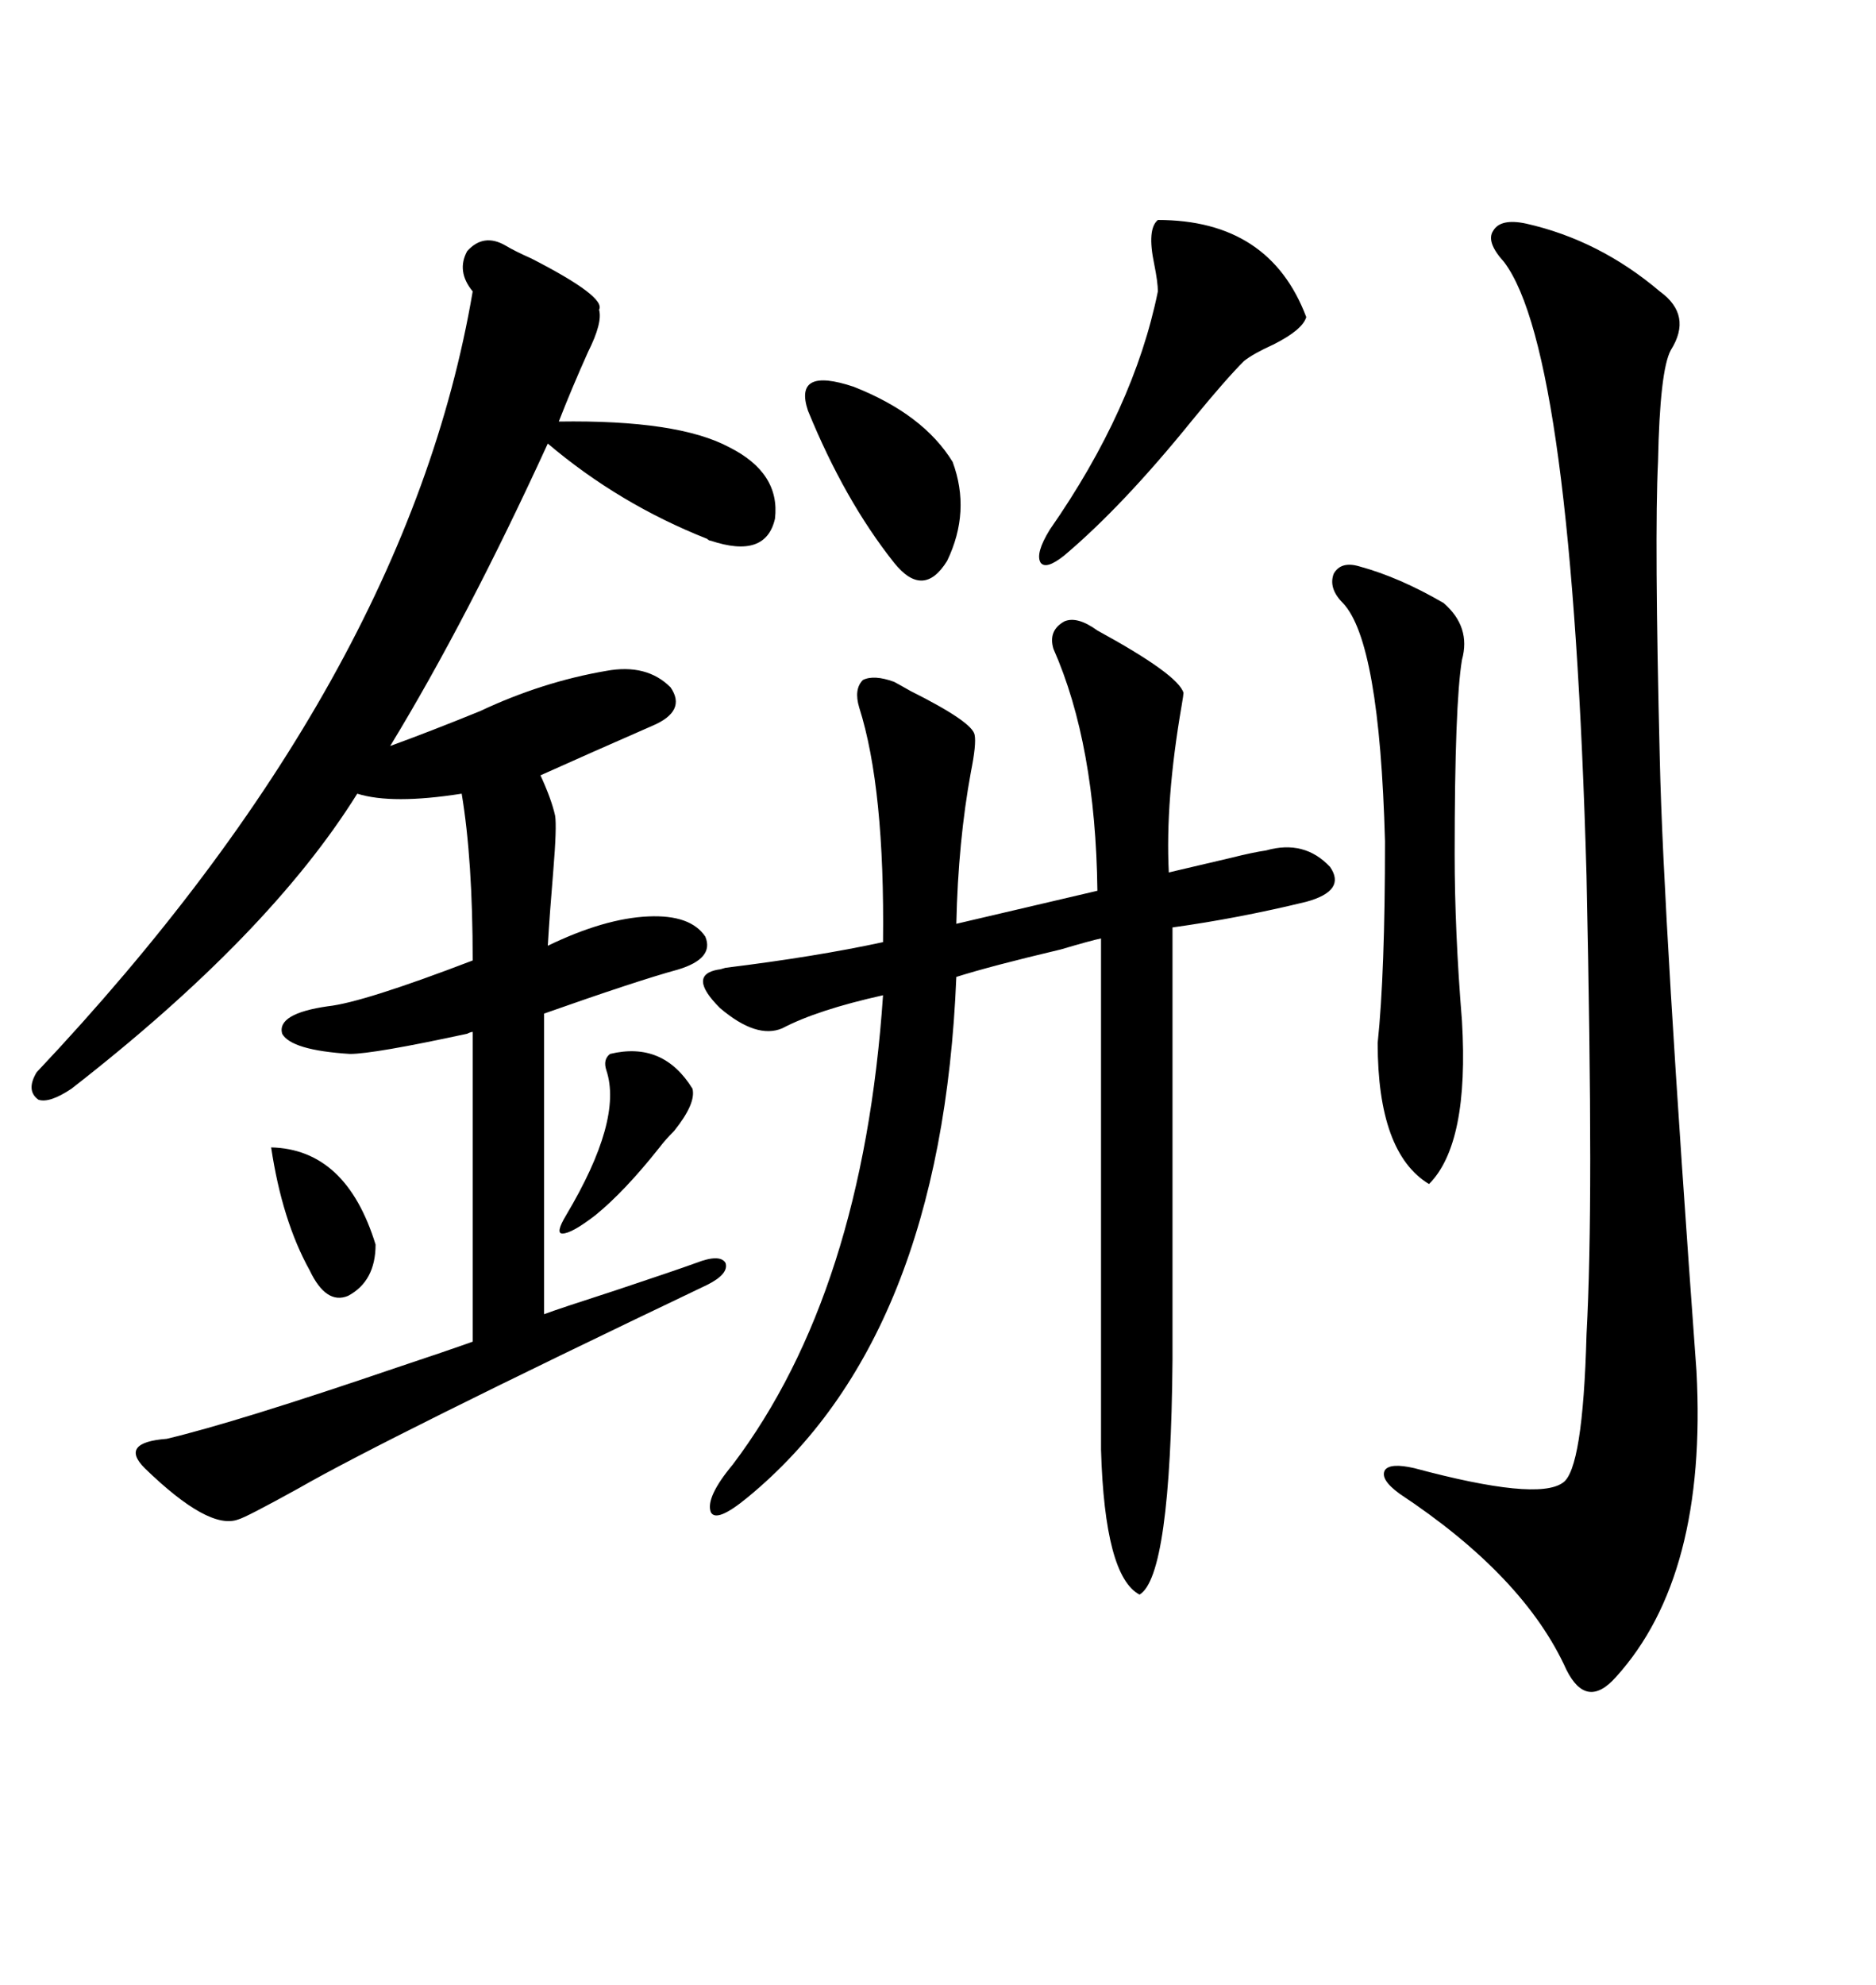 <svg xmlns="http://www.w3.org/2000/svg" xmlns:xlink="http://www.w3.org/1999/xlink" width="300" height="317.285"><path d="M80.86 39.26L80.86 39.26Q82.32 40.14 84.96 41.31L84.96 41.31Q96.97 47.46 95.80 49.51L95.80 49.51Q96.39 51.56 94.04 56.25L94.04 56.25Q91.41 62.11 89.36 67.38L89.36 67.38Q108.40 67.09 116.60 71.48L116.60 71.48Q124.80 75.59 123.93 82.91L123.93 82.91Q122.46 89.36 113.67 86.43L113.67 86.43Q113.38 86.43 113.09 86.13L113.09 86.13Q99.02 80.57 87.60 70.90L87.60 70.90Q74.71 99.02 62.40 119.24L62.40 119.24Q68.85 116.89 76.76 113.67L76.76 113.67Q86.72 108.98 96.97 107.23L96.97 107.23Q103.42 106.05 107.23 109.86L107.23 109.86Q109.86 113.67 104.30 116.02L104.30 116.02Q94.92 120.12 86.43 123.93L86.43 123.93Q88.18 127.73 88.77 130.37L88.77 130.37Q89.06 132.13 88.48 139.16L88.48 139.16Q87.89 146.19 87.60 151.17L87.60 151.17Q96.68 146.78 103.71 146.48L103.71 146.48Q110.45 146.19 112.79 149.71L112.79 149.71Q114.26 153.22 108.40 154.98L108.40 154.98Q101.95 156.74 87.01 162.01L87.01 162.01L87.01 210.06Q89.36 209.18 98.44 206.25L98.44 206.25Q108.11 203.03 111.33 201.86L111.33 201.86Q115.14 200.39 116.02 201.86L116.02 201.86Q116.60 203.61 113.09 205.37L113.09 205.37Q61.52 229.98 47.75 237.89L47.75 237.89Q39.26 242.58 38.09 242.87L38.09 242.87Q33.40 244.63 23.14 234.67L23.14 234.67Q21.09 232.62 21.97 231.45L21.97 231.45Q22.85 230.27 26.66 229.98L26.66 229.98Q37.79 227.34 63.57 218.55L63.57 218.55Q71.48 215.92 75.59 214.45L75.59 214.45L75.59 164.94Q75.29 164.94 74.71 165.23L74.71 165.23Q59.77 168.46 55.96 168.46L55.96 168.46Q46.58 167.87 45.12 165.23L45.12 165.23Q44.24 162.01 52.44 160.84L52.44 160.84Q58.01 160.25 75.59 153.52L75.59 153.52Q75.59 137.40 73.83 126.86L73.83 126.86Q62.70 128.61 57.13 126.86L57.13 126.86Q43.07 149.41 11.43 174.02L11.43 174.02Q7.91 176.37 6.15 175.78L6.15 175.78Q4.10 174.32 5.86 171.39L5.86 171.39Q65.04 108.69 75.59 46.58L75.59 46.58Q72.95 43.36 74.71 40.14L74.71 40.14Q77.34 37.21 80.86 39.26ZM244.04 35.74L244.04 35.74Q255.76 38.38 265.43 46.58L265.43 46.58Q270.70 50.39 267.19 55.96L267.19 55.96Q265.43 59.18 265.14 73.83L265.14 73.83Q264.55 85.84 265.43 121.58L265.43 121.58Q266.02 147.07 271.29 219.14L271.29 219.14Q273.05 251.95 258.40 268.07L258.40 268.07Q253.71 273.34 250.49 266.89L250.49 266.89Q243.75 251.95 223.83 238.77L223.83 238.77Q220.61 236.43 221.48 234.96L221.48 234.96Q222.36 233.79 226.17 234.67L226.17 234.67Q245.80 239.94 249.90 237.01L249.90 237.01Q253.13 234.96 253.71 213.28L253.71 213.28Q254.30 202.44 254.30 185.16L254.30 185.16Q254.30 167.87 253.71 140.04L253.71 140.04Q251.37 56.25 240.53 41.89L240.53 41.89Q237.60 38.67 238.77 36.91L238.77 36.91Q239.94 34.86 244.04 35.74ZM175.49 100.78L175.49 100.78Q188.38 107.81 189.26 110.74L189.26 110.74Q189.26 111.04 188.96 112.79L188.96 112.79Q186.33 128.03 186.91 139.45L186.91 139.45Q190.72 138.57 196.88 137.11L196.88 137.11Q200.39 136.23 202.44 135.94L202.44 135.94Q208.59 134.18 212.70 138.57L212.70 138.57Q215.33 142.38 208.89 144.14L208.89 144.14Q198.05 146.78 187.50 148.24L187.50 148.24L187.50 217.38Q187.21 251.95 182.23 254.88L182.23 254.88Q176.66 251.95 176.07 231.74L176.07 231.74L176.07 150Q174.61 150.29 169.63 151.76L169.63 151.76Q158.50 154.39 152.93 156.15L152.93 156.15Q150.59 213.87 119.53 239.36L119.53 239.36Q114.55 243.46 113.67 241.70L113.67 241.70Q112.79 239.36 117.19 234.08L117.19 234.08Q137.99 206.54 141.21 159.08L141.21 159.08Q130.66 161.43 125.10 164.36L125.10 164.36Q121.00 166.11 115.14 161.13L115.14 161.13Q109.86 155.86 114.84 154.98L114.84 154.98Q115.14 154.98 116.02 154.69L116.02 154.69Q130.37 152.93 141.21 150.59L141.21 150.59Q141.50 125.98 137.40 113.09L137.40 113.09Q136.52 110.16 137.99 108.69L137.99 108.69Q139.75 107.81 142.97 108.98L142.97 108.98Q143.55 109.28 145.61 110.45L145.61 110.45Q155.57 115.43 155.86 117.48L155.86 117.48Q156.15 118.95 155.27 123.34L155.27 123.34Q153.22 134.47 152.93 147.66L152.93 147.66L175.49 142.38Q175.20 118.95 168.46 103.71L168.46 103.71Q167.58 100.78 170.21 99.32L170.21 99.32Q172.27 98.44 175.49 100.78ZM217.38 90.53L217.38 90.53Q223.83 92.29 230.86 96.39L230.86 96.39Q235.25 100.20 233.79 105.47L233.79 105.47Q232.62 112.50 232.62 136.52L232.62 136.52Q232.62 148.83 233.79 163.18L233.79 163.18Q234.96 182.81 228.52 189.26L228.52 189.26Q220.31 184.28 220.31 166.70L220.31 166.70Q221.48 155.57 221.48 134.47L221.48 134.47Q220.61 102.54 214.75 96.39L214.75 96.39Q212.40 94.04 213.28 91.70L213.28 91.70Q214.45 89.65 217.38 90.53ZM185.16 35.16L185.16 35.16Q203.03 35.16 208.89 50.68L208.89 50.68Q208.30 52.73 203.61 55.08L203.61 55.08Q200.39 56.54 198.93 57.71L198.93 57.71Q196.00 60.64 190.72 67.09L190.72 67.09Q179.59 80.86 170.21 88.77L170.21 88.77Q167.29 91.11 166.41 89.94L166.41 89.94Q165.53 88.48 167.87 84.67L167.87 84.67Q181.35 65.33 185.16 46.58L185.16 46.58Q185.16 45.12 184.57 42.19L184.57 42.19Q183.40 36.62 185.16 35.16ZM129.20 65.63L129.20 65.63Q126.86 58.59 136.52 61.82L136.52 61.82Q147.66 66.21 152.34 73.83L152.34 73.83Q155.27 81.74 151.46 89.65L151.46 89.65Q147.66 95.80 142.97 89.94L142.97 89.94Q135.06 79.98 129.20 65.63ZM97.56 168.46L97.56 168.46Q106.05 166.41 110.74 174.02L110.74 174.02Q111.33 176.37 107.81 180.76L107.81 180.76Q106.35 182.23 105.47 183.40L105.47 183.40Q99.90 190.43 95.21 194.24L95.21 194.24Q91.41 197.17 89.94 197.17L89.94 197.17Q88.77 197.17 90.53 194.24L90.53 194.24Q99.61 179.00 96.97 171.09L96.97 171.09Q96.39 169.34 97.56 168.46ZM43.36 183.40L43.36 183.40Q55.37 183.69 60.06 198.93L60.06 198.93Q60.06 204.79 55.66 207.13L55.66 207.13Q52.15 208.59 49.51 203.03L49.51 203.03Q45.12 195.12 43.36 183.40Z"/></svg>